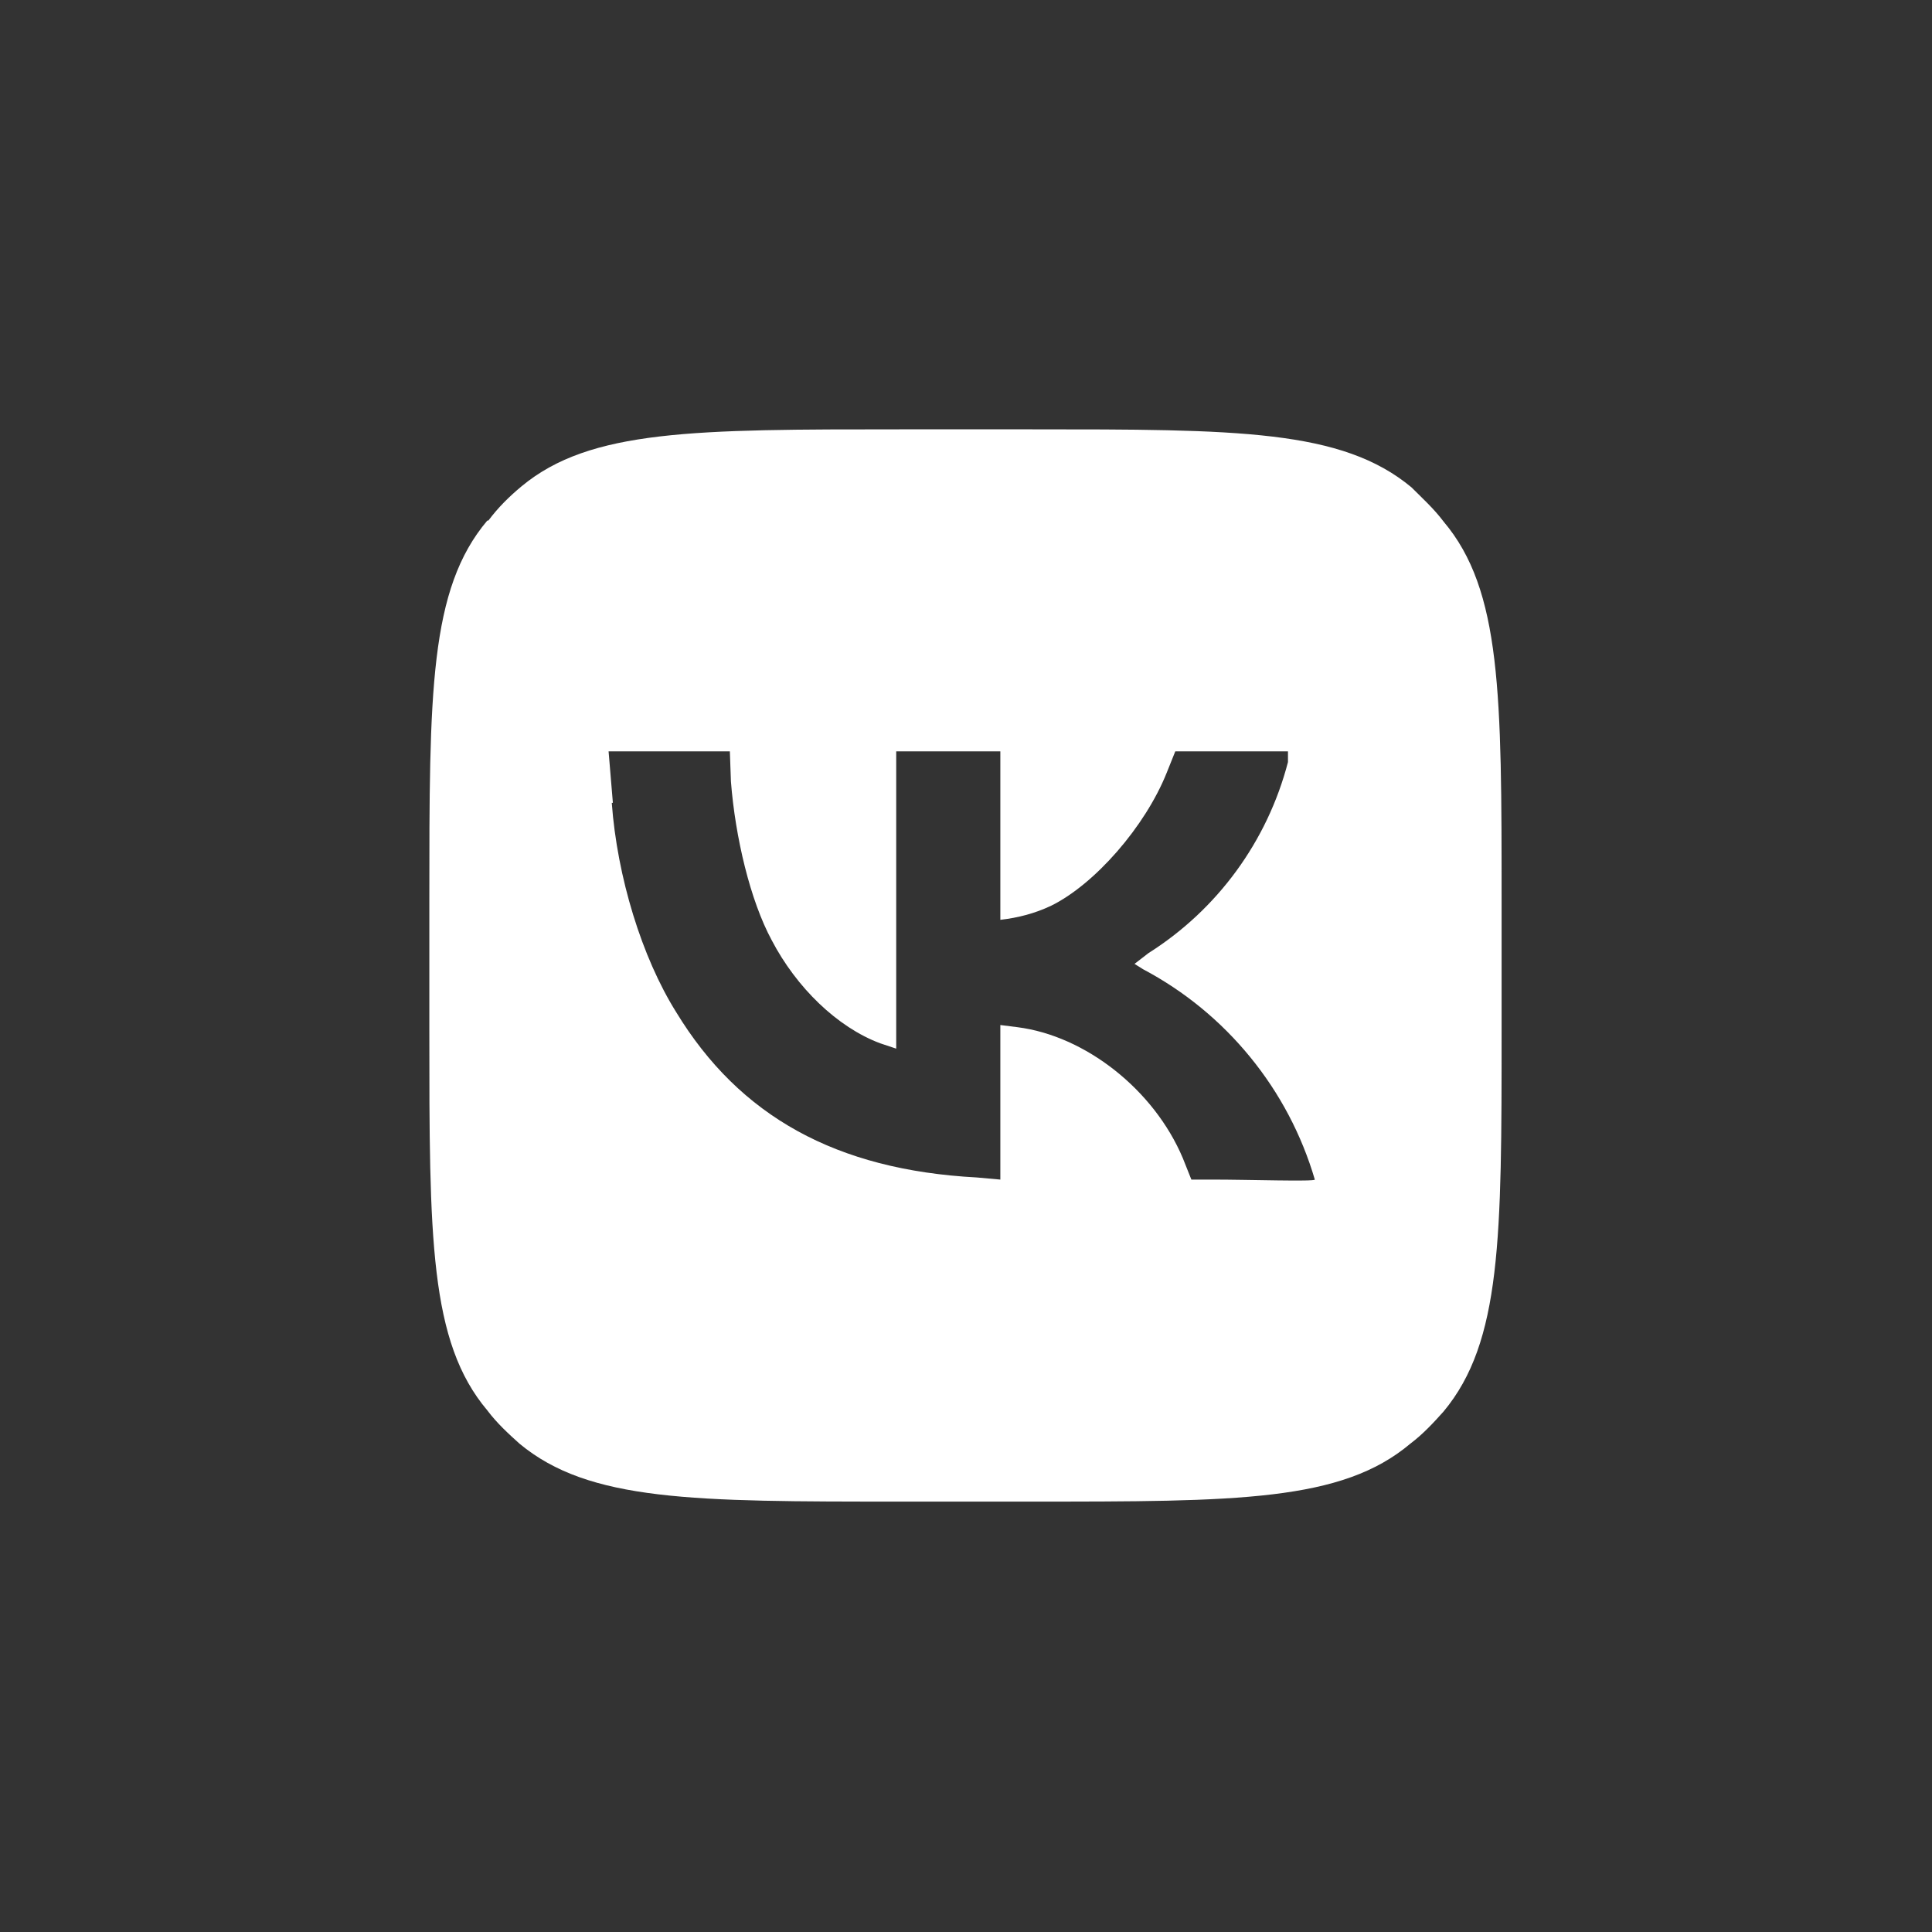 <svg width="40" height="40" viewBox="0 0 40 40" fill="none" xmlns="http://www.w3.org/2000/svg">
<rect x="0" y="0" width="40" height="40" fill="#333333" stroke="none"/>
<path fill-rule="evenodd" clip-rule="evenodd" d="M10.089 10.778C8.889 12.2 8.889 14.333 8.889 18.645V21.333C8.889 25.622 8.889 27.778 10.089 29.2C10.289 29.467 10.533 29.689 10.755 29.889C12.2 31.089 14.355 31.089 18.644 31.089H21.333C25.622 31.089 27.778 31.089 29.2 29.889C29.466 29.689 29.689 29.445 29.889 29.222C31.089 27.778 31.089 25.622 31.089 21.333V18.667C31.089 14.378 31.089 12.222 29.889 10.8C29.689 10.533 29.444 10.311 29.222 10.089C27.778 8.889 25.622 8.889 21.333 8.889H18.666C14.378 8.889 12.222 8.889 10.8 10.067C10.533 10.289 10.311 10.511 10.111 10.778H10.089ZM12.666 16.622C12.778 18.156 13.289 19.822 14 20.956C15.311 23.111 17.311 24.222 20.222 24.378L20.711 24.422V21.222L21.066 21.267C22.466 21.445 23.889 22.556 24.489 23.978L24.666 24.422H25.111C25.844 24.422 27.222 24.467 27.222 24.422C26.95 23.496 26.495 22.633 25.884 21.886C25.273 21.137 24.52 20.519 23.666 20.067L23.489 19.956L23.778 19.733C25.208 18.829 26.24 17.415 26.666 15.778V15.556H24.333L24.155 16C23.711 17.111 22.666 18.311 21.755 18.756C21.422 18.911 21.089 19 20.711 19.044V15.556H18.555V21.711L18.222 21.6C17.333 21.267 16.489 20.445 15.978 19.467C15.533 18.645 15.222 17.333 15.133 16.178L15.111 15.556H12.6L12.689 16.622H12.666Z" fill="white"/>
</svg>
